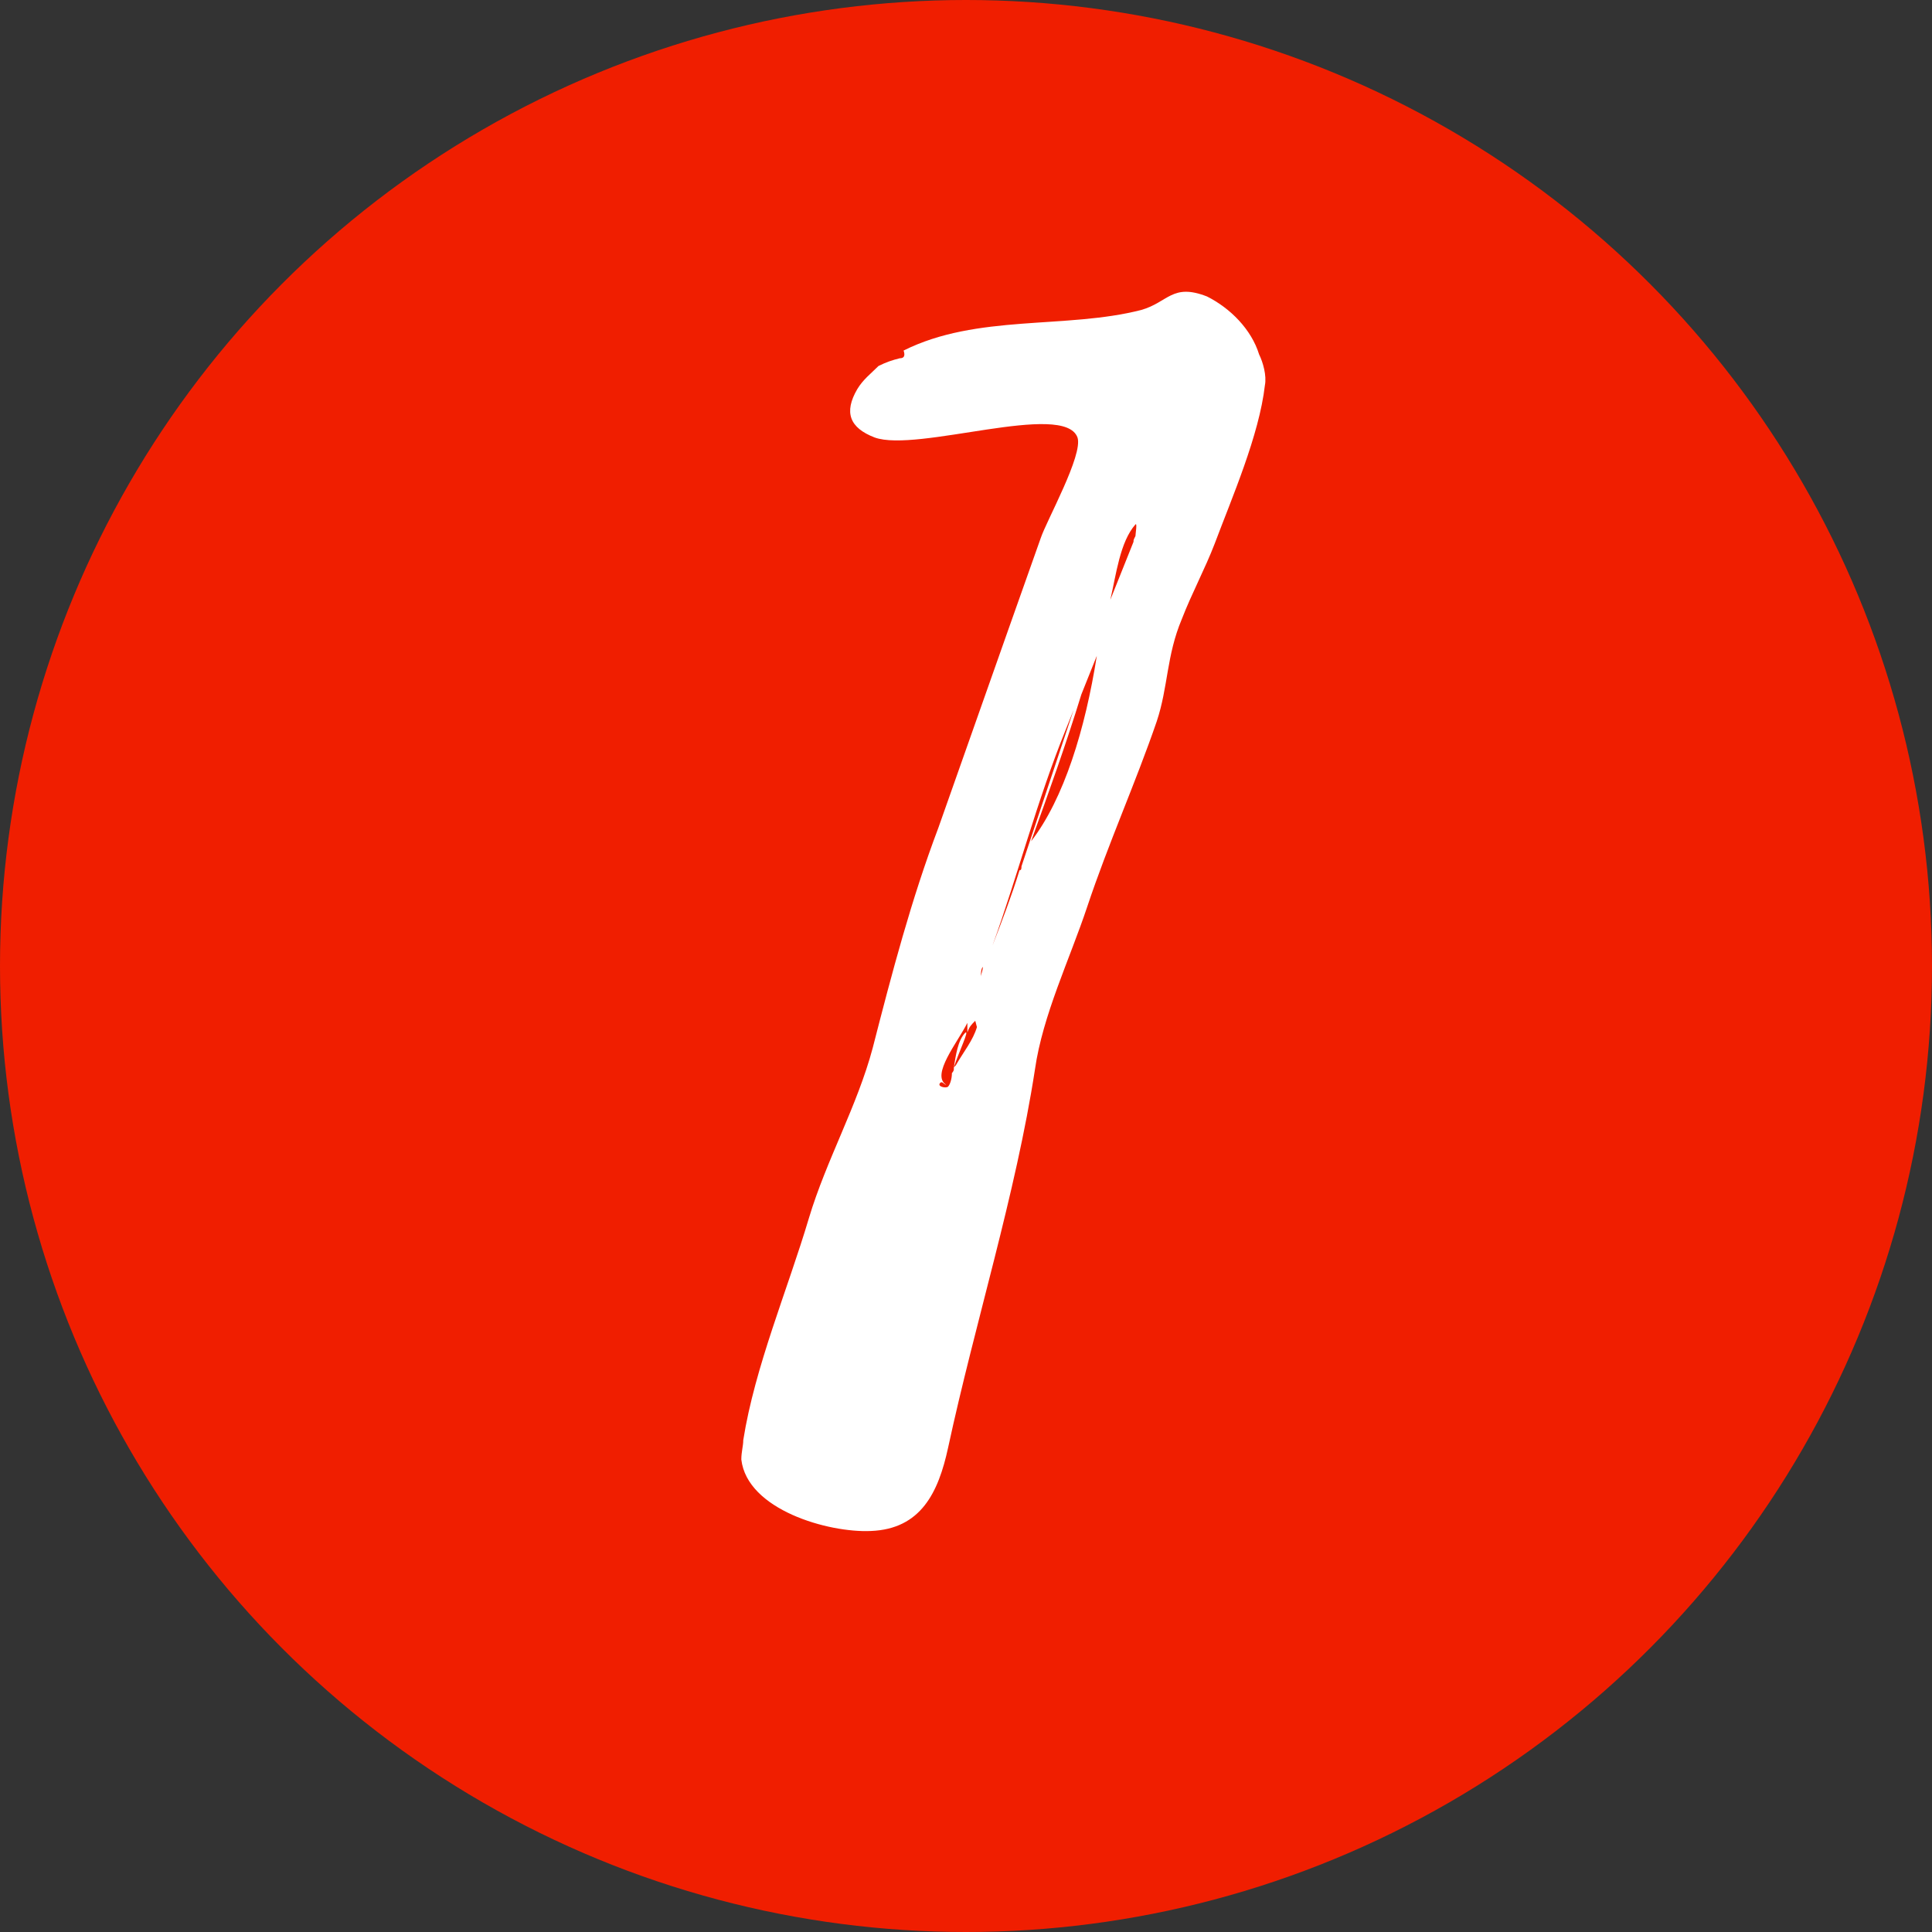 <svg width="48" height="48" viewBox="0 0 48 48" fill="none" xmlns="http://www.w3.org/2000/svg">
<rect x="0" y="0" width="48" height="48" fill="#333333" stroke="none"/>
<circle cx="24" cy="24" r="24" fill="#F01E00"/>
<path d="M31.282 8.805C31.378 8.997 31.474 9.333 31.426 9.573C31.282 10.821 30.61 12.357 30.178 13.509C29.938 14.133 29.602 14.757 29.362 15.381C28.978 16.293 29.026 17.061 28.738 17.925C28.21 19.461 27.538 20.949 27.01 22.533C26.578 23.829 25.906 25.221 25.714 26.565C25.234 29.685 24.226 32.853 23.554 35.973C23.314 37.077 22.882 37.989 21.634 38.037C20.578 38.085 18.562 37.509 18.418 36.261C18.418 36.069 18.466 35.925 18.466 35.781C18.754 33.957 19.57 32.037 20.098 30.261C20.53 28.821 21.298 27.477 21.682 26.037C22.162 24.165 22.642 22.341 23.314 20.565L25.042 15.669L25.858 13.365C26.002 12.933 26.914 11.301 26.77 10.869C26.434 9.957 22.786 11.253 21.73 10.869C21.106 10.629 20.962 10.245 21.298 9.669C21.442 9.429 21.634 9.285 21.826 9.093C22.018 8.997 22.162 8.949 22.354 8.901C22.45 8.901 22.498 8.853 22.45 8.709C24.274 7.797 26.482 8.181 28.354 7.701C29.026 7.509 29.122 7.029 29.986 7.365C30.562 7.653 31.09 8.181 31.282 8.805ZM26.866 17.253C26.482 18.501 26.05 19.701 25.618 20.901C26.434 19.845 26.962 18.117 27.25 16.293L26.866 17.253ZM23.746 26.469C23.938 26.133 24.178 25.845 24.274 25.509C24.274 25.557 24.226 25.317 24.226 25.365C24.13 25.461 24.082 25.509 24.034 25.653V25.413C23.794 25.893 23.122 26.709 23.506 26.949C23.458 26.949 23.41 26.853 23.362 26.901C23.266 26.997 23.506 27.045 23.554 26.997C23.602 26.949 23.65 26.805 23.65 26.661C23.65 26.661 23.698 26.613 23.698 26.565V26.517L23.746 26.469ZM25.33 21.621C25.378 21.621 25.378 21.573 25.378 21.525L26.674 17.637L26.482 18.117C25.762 19.893 25.282 21.765 24.658 23.493C24.898 22.869 25.138 22.245 25.33 21.621ZM28.162 13.461C28.162 13.413 28.162 13.413 28.21 13.317C28.21 13.269 28.258 12.981 28.21 13.029C27.826 13.461 27.73 14.277 27.586 14.901L28.162 13.461ZM23.986 25.653C24.082 25.605 23.842 26.085 23.698 26.517C23.746 26.229 23.794 25.845 23.986 25.653ZM24.418 24.021C24.37 24.069 24.37 24.213 24.37 24.261C24.37 24.213 24.418 24.117 24.418 24.021Z" fill="white"/>
</svg>

